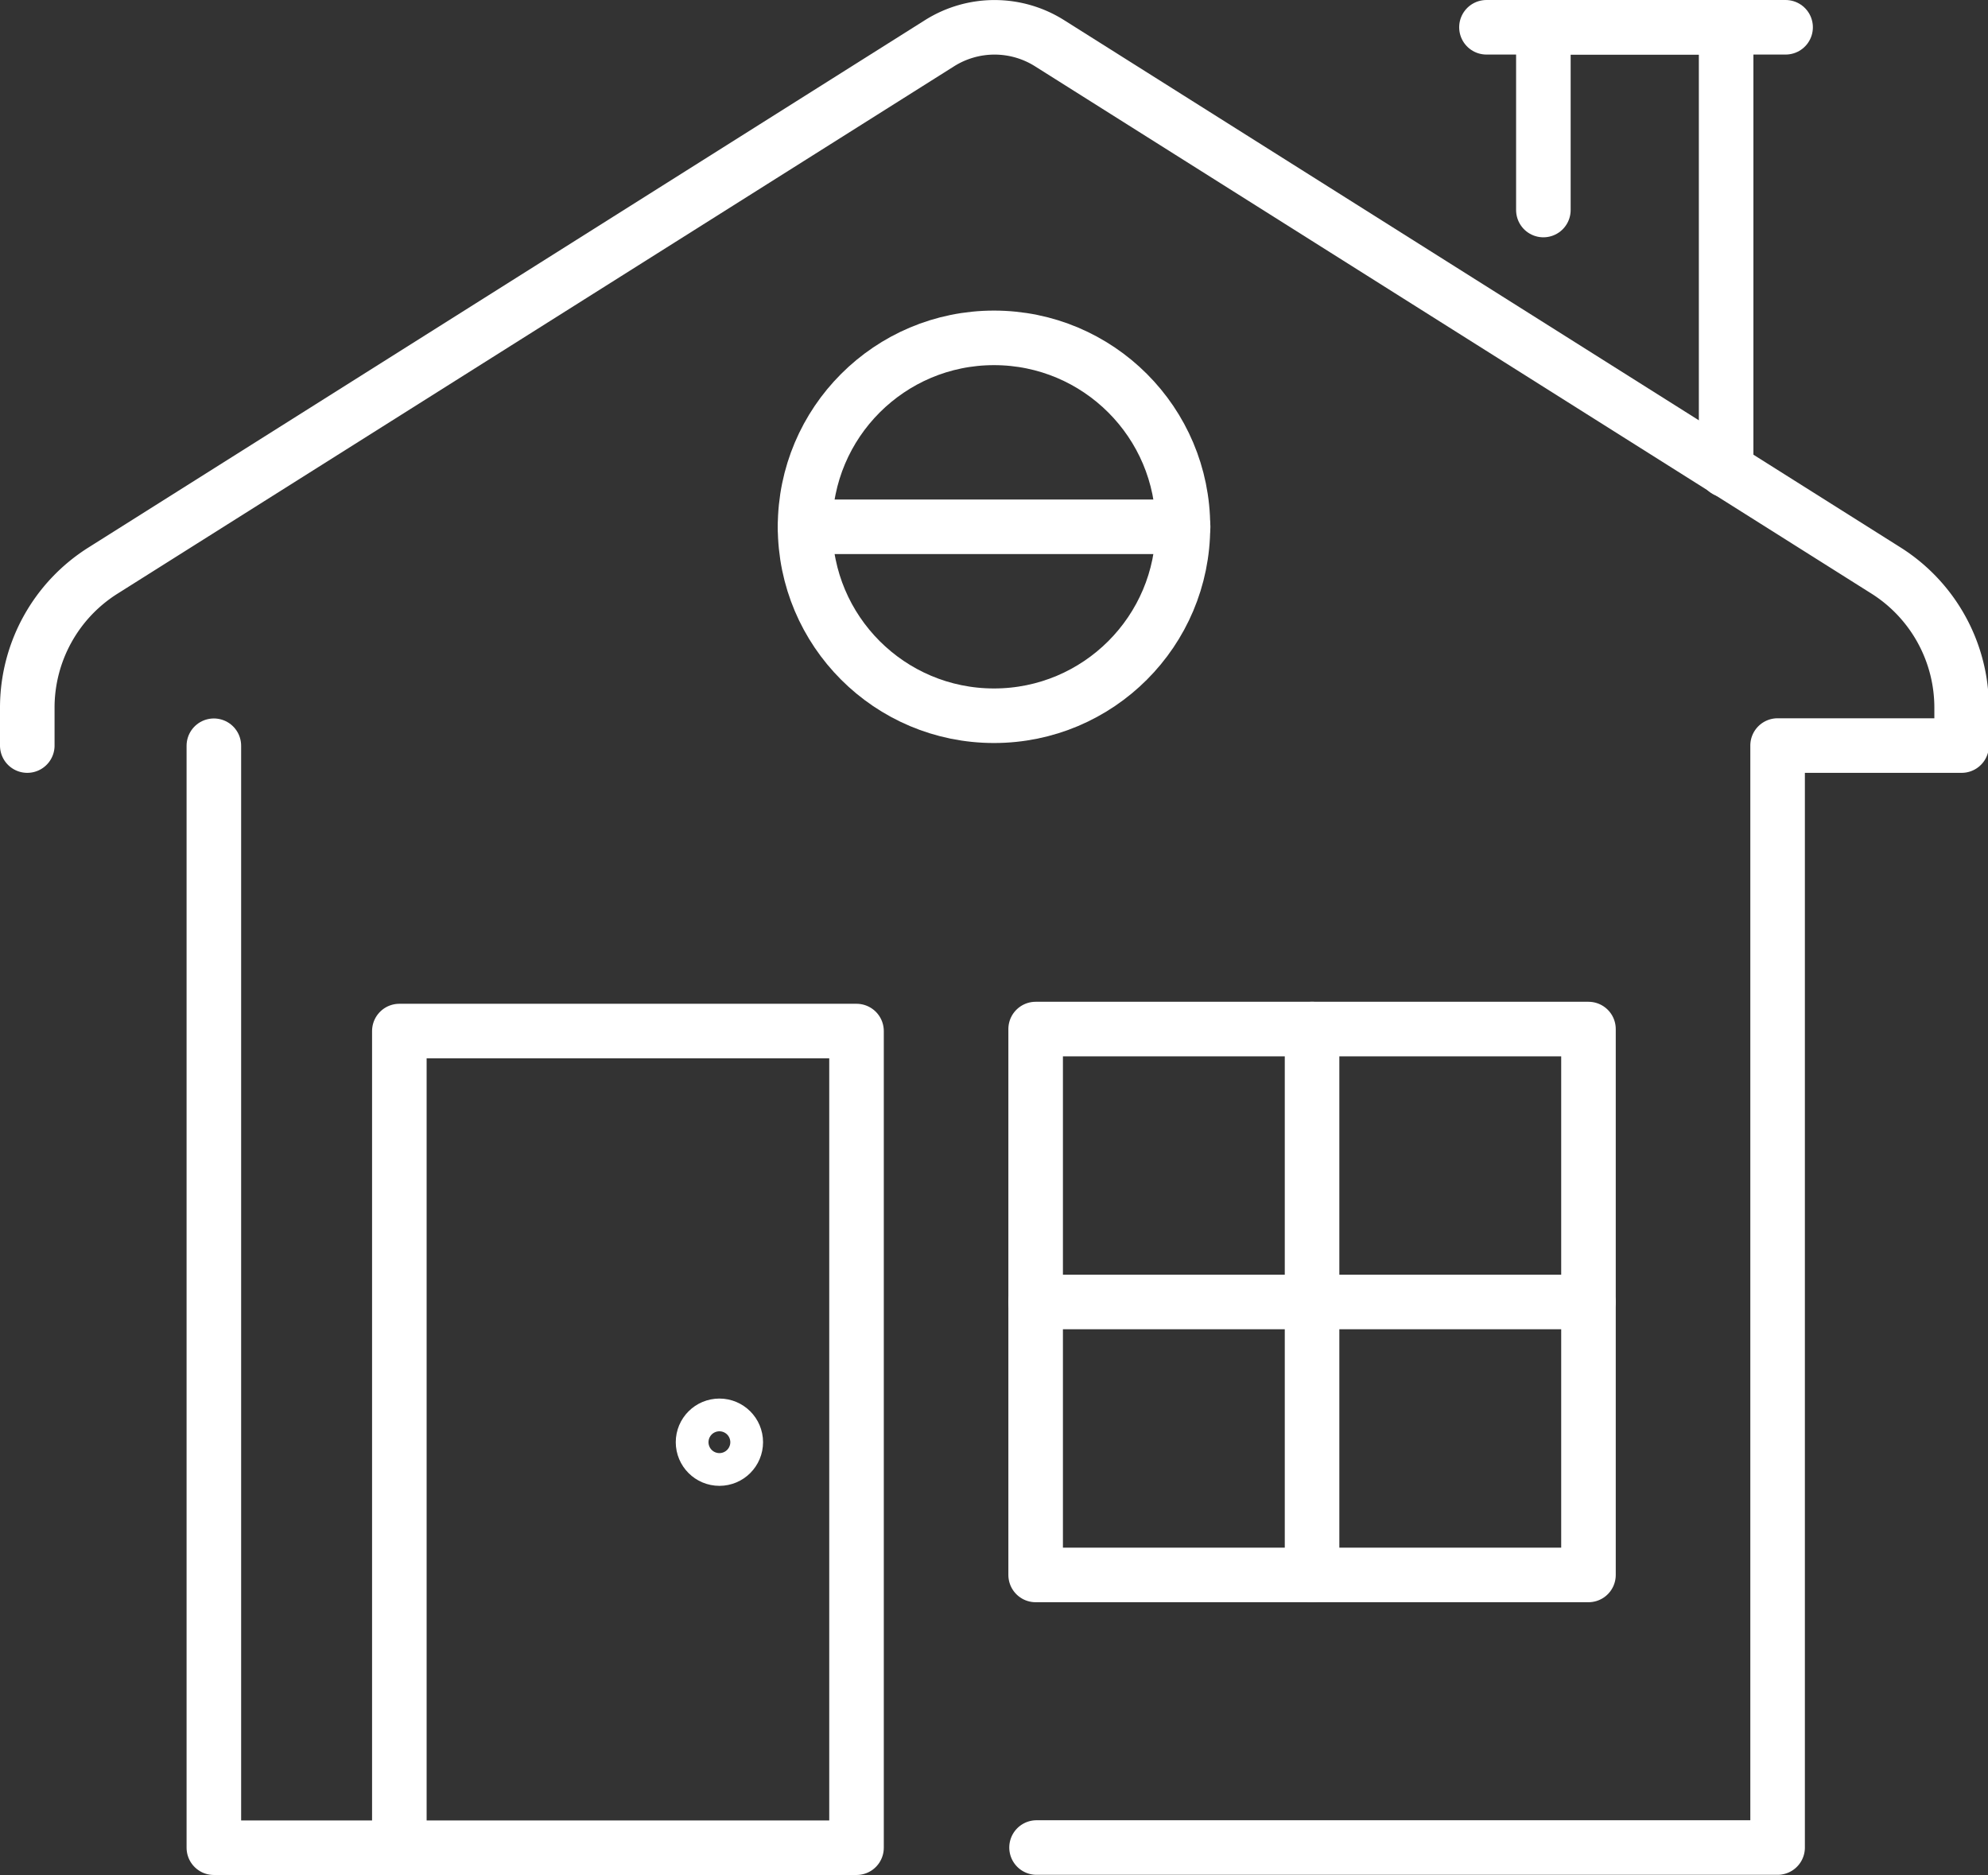 <svg xmlns="http://www.w3.org/2000/svg" viewBox="0 0 109.32 103.11"><rect x="0" y="0" width="109.32" height="103.11" fill="#333333" stroke="none"/><defs><style>.cls-1{fill:none;stroke:#fff;stroke-linecap:round;stroke-linejoin:round;stroke-width:3px;}</style></defs><title>real estate - white</title><g id="Layer_2" data-name="Layer 2"><g id="Layer_1-2" data-name="Layer 1"><polyline class="cls-1" points="11.76 41.01 11.76 101.61 47.1 101.61 47.1 56.7 21.96 56.7 21.96 101.61"/><circle class="cls-1" cx="39.56" cy="79.31" r="0.9"/><rect class="cls-1" x="56.95" y="56.59" width="30.4" height="30.02"/><line class="cls-1" x1="72.15" y1="86.61" x2="72.15" y2="56.59"/><path class="cls-1" d="M1.5,41V38.92a8.91,8.91,0,0,1,4.16-7.54l46-29a5.67,5.67,0,0,1,6.06,0l46,29a8.92,8.92,0,0,1,4.15,7.54V41H97.75v60.6H57"/><polyline class="cls-1" points="94.92 25.86 94.92 1.5 84.87 1.5 84.87 11.55"/><line class="cls-1" x1="81.74" y1="1.5" x2="98.19" y2="1.5"/><circle class="cls-1" cx="54.66" cy="28.97" r="10.39"/><line class="cls-1" x1="65.06" y1="28.97" x2="44.27" y2="28.97"/><line class="cls-1" x1="56.95" y1="71.6" x2="87.34" y2="71.6"/></g></g></svg>